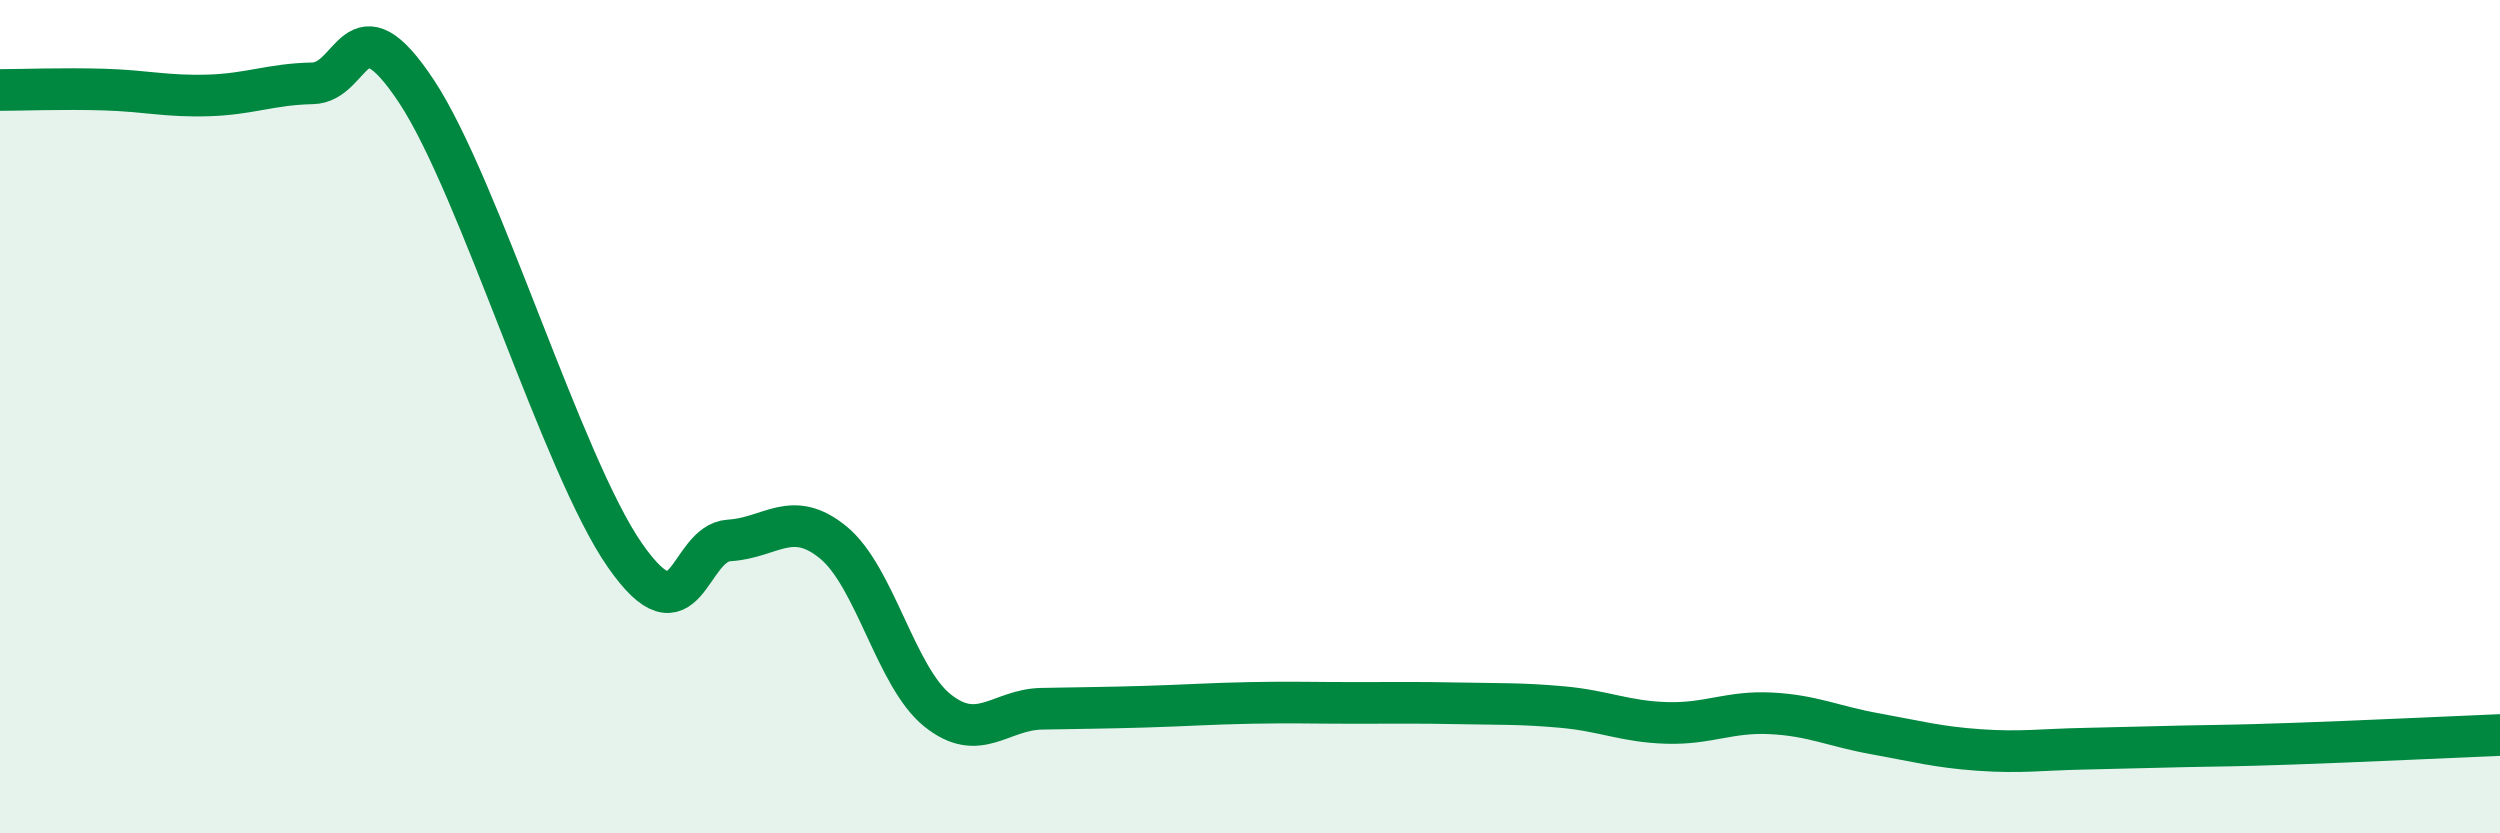 
    <svg width="60" height="20" viewBox="0 0 60 20" xmlns="http://www.w3.org/2000/svg">
      <path
        d="M 0,2.16 C 0.5,2.16 1.5,2.12 2.5,2.15 C 3.5,2.18 4,2.32 5,2.29 C 6,2.26 6.5,2.02 7.5,2 C 8.5,1.98 8.5,-0.07 10,2.2 C 11.5,4.47 13.5,11.18 15,13.33 C 16.5,15.48 16.5,13.03 17.5,12.97 C 18.5,12.91 19,12.2 20,13.02 C 21,13.84 21.5,16.25 22.5,17.05 C 23.5,17.85 24,17.03 25,17.01 C 26,16.99 26.5,16.99 27.5,16.96 C 28.5,16.93 29,16.89 30,16.87 C 31,16.85 31.5,16.87 32.5,16.87 C 33.5,16.87 34,16.86 35,16.88 C 36,16.9 36.5,16.88 37.5,16.97 C 38.5,17.06 39,17.32 40,17.35 C 41,17.38 41.5,17.07 42.5,17.12 C 43.5,17.17 44,17.43 45,17.61 C 46,17.79 46.5,17.93 47.5,18 C 48.5,18.07 49,17.99 50,17.97 C 51,17.95 51.5,17.93 52.5,17.91 C 53.5,17.89 53.5,17.9 55,17.85 C 56.5,17.8 59,17.68 60,17.64L60 20L0 20Z"
        fill="#008740"
        opacity="0.1"
        stroke-linecap="round"
        stroke-linejoin="round"
      />
      <path
        d="M 0,2.16 C 0.5,2.16 1.5,2.12 2.5,2.15 C 3.5,2.18 4,2.32 5,2.29 C 6,2.26 6.5,2.02 7.5,2 C 8.5,1.98 8.5,-0.07 10,2.2 C 11.5,4.47 13.5,11.18 15,13.33 C 16.5,15.48 16.5,13.03 17.5,12.97 C 18.5,12.91 19,12.2 20,13.02 C 21,13.84 21.5,16.25 22.5,17.05 C 23.5,17.85 24,17.03 25,17.01 C 26,16.99 26.5,16.99 27.5,16.96 C 28.5,16.93 29,16.89 30,16.87 C 31,16.85 31.5,16.87 32.5,16.87 C 33.5,16.87 34,16.86 35,16.88 C 36,16.9 36.5,16.88 37.5,16.97 C 38.5,17.06 39,17.32 40,17.35 C 41,17.38 41.5,17.07 42.5,17.12 C 43.5,17.17 44,17.43 45,17.61 C 46,17.79 46.5,17.93 47.5,18 C 48.5,18.07 49,17.99 50,17.97 C 51,17.95 51.5,17.93 52.5,17.91 C 53.5,17.89 53.5,17.9 55,17.85 C 56.5,17.8 59,17.68 60,17.64"
        stroke="#008740"
        stroke-width="1"
        fill="none"
        stroke-linecap="round"
        stroke-linejoin="round"
      />
    </svg>
  